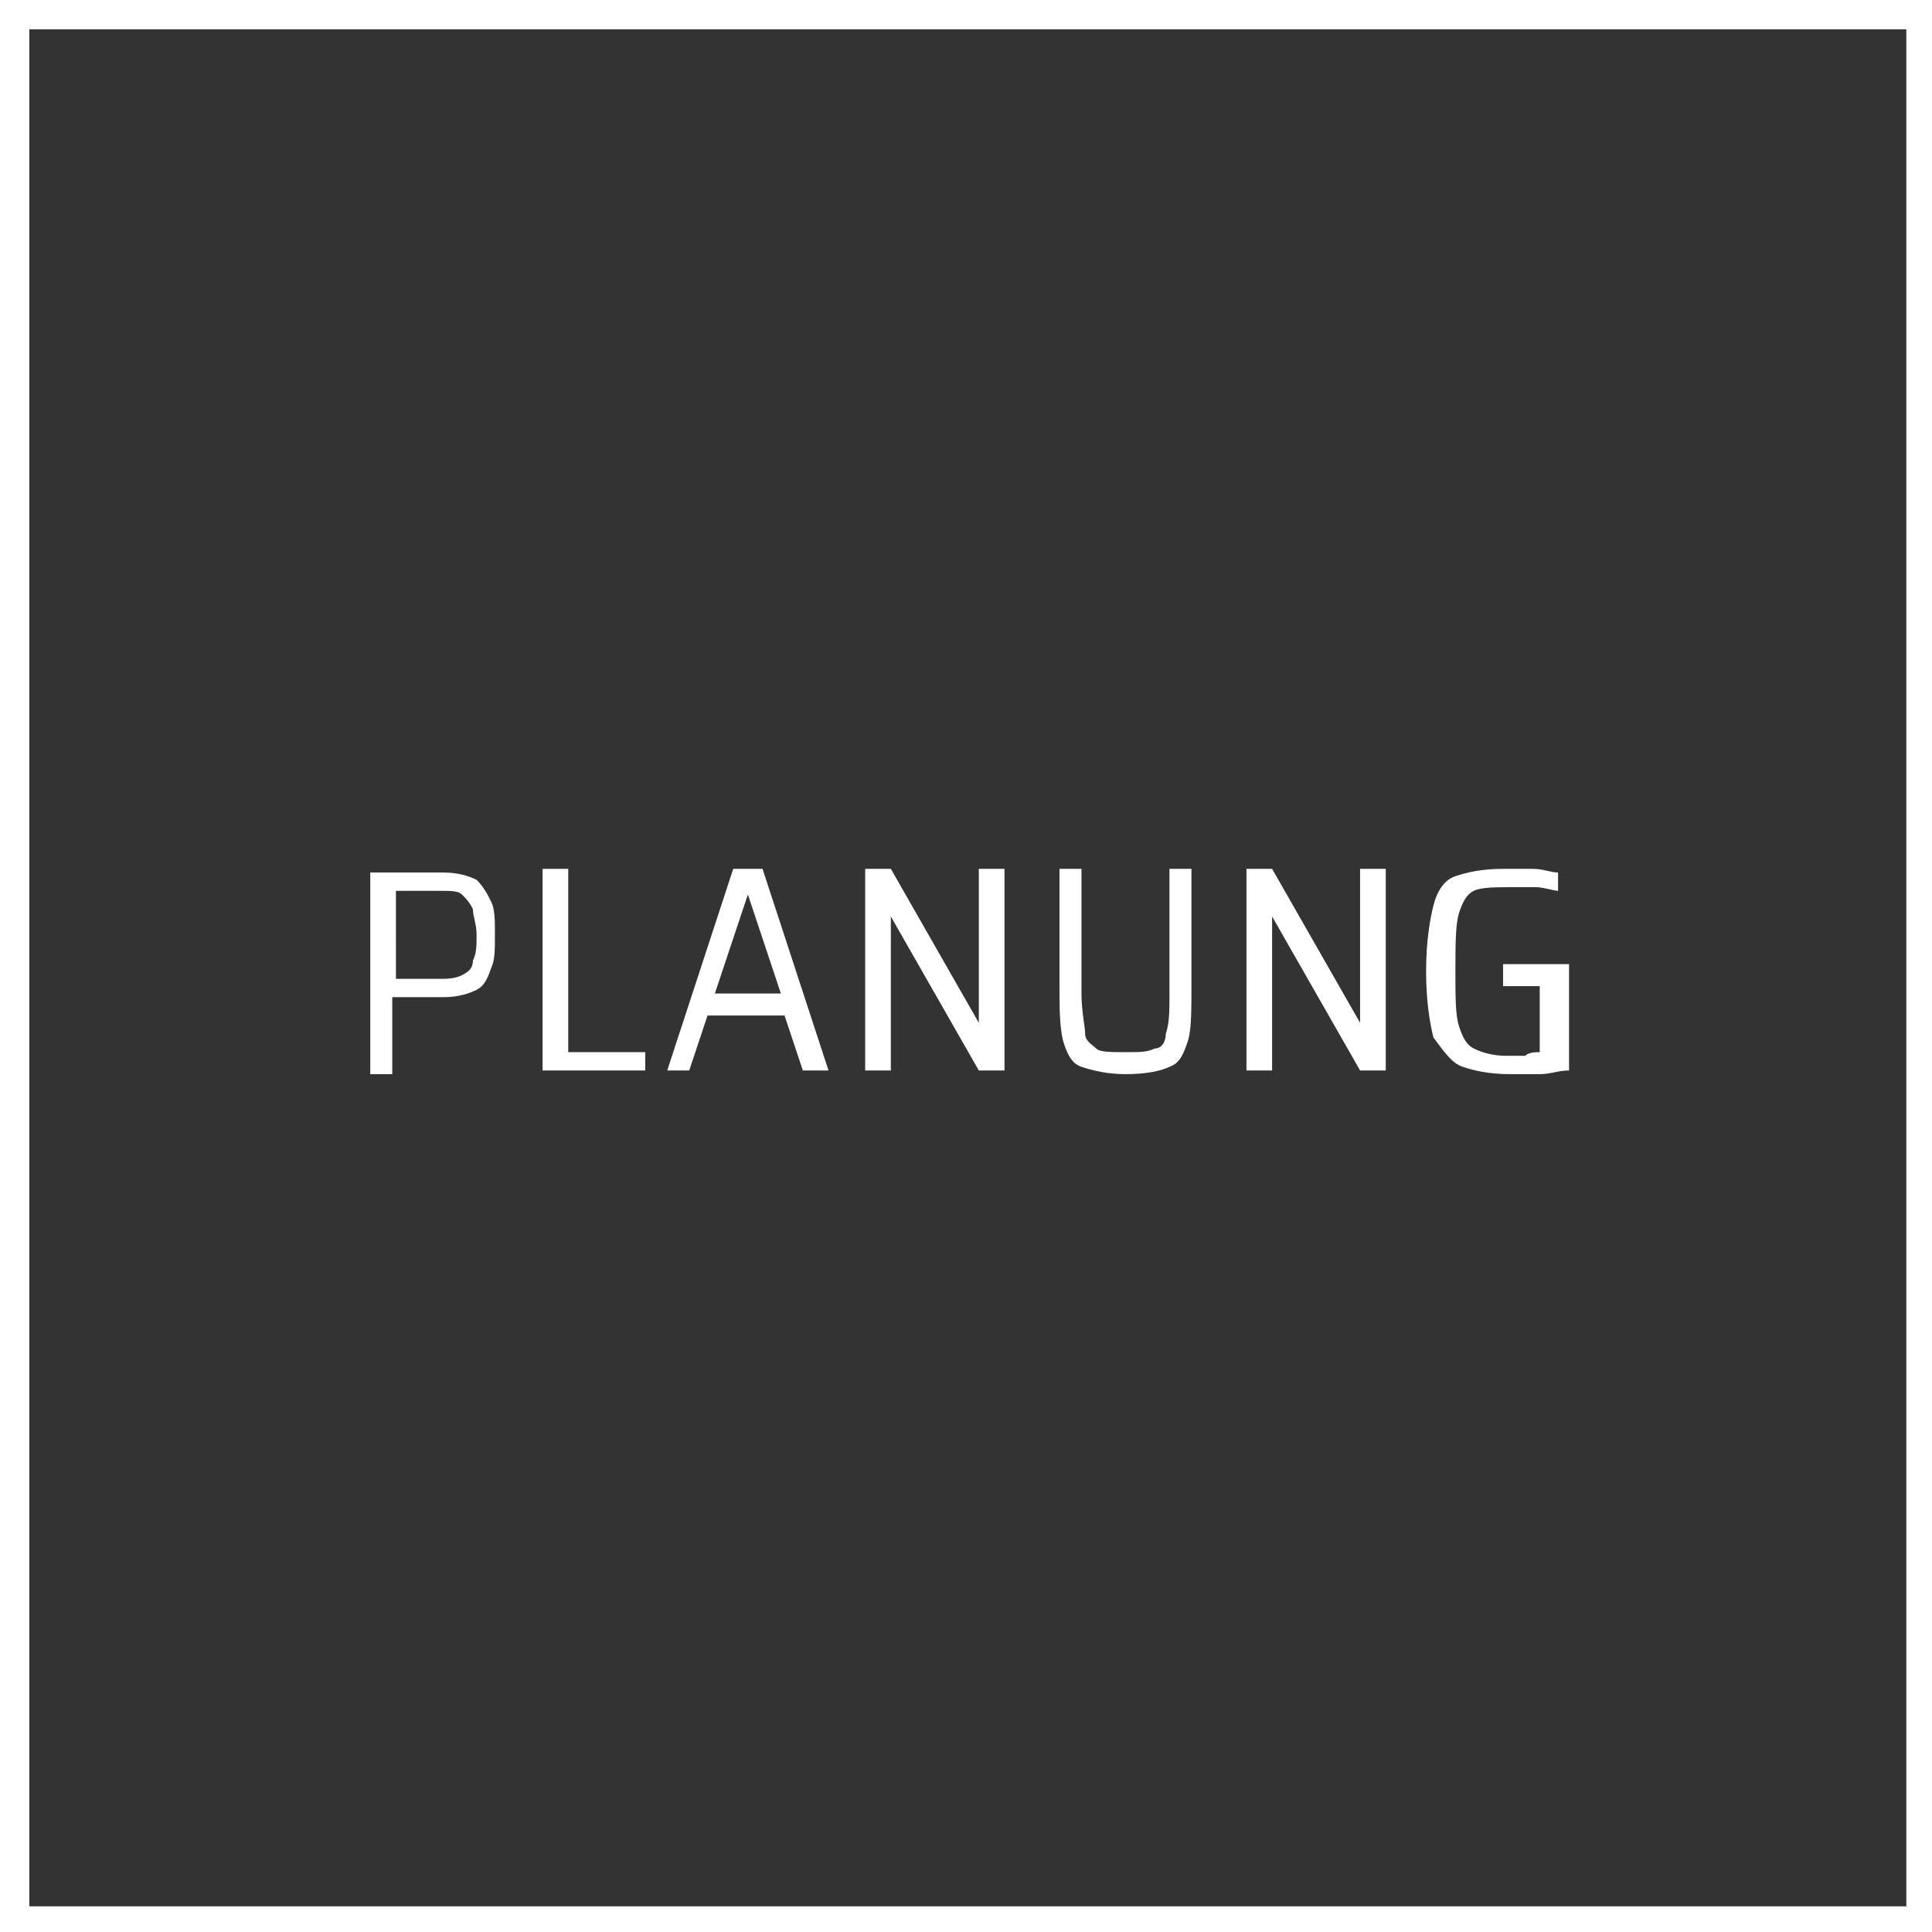 <!-- Generator: Adobe Illustrator 24.2.3, SVG Export Plug-In  -->
<svg version="1.1" xmlns="http://www.w3.org/2000/svg" xmlns:xlink="http://www.w3.org/1999/xlink" x="0px" y="0px" width="52.7px"
	 height="52.7px" viewBox="0 0 52.7 52.7" style="overflow:visible;enable-background:new 0 0 52.7 52.7;" xml:space="preserve">
<rect x="0" y="0" width="52.7" height="52.7" fill="#333333" stroke="none"/>
<style type="text/css">
	.st0{fill:#FFFFFF;}
</style>
<defs>
</defs>
<g>
	<path class="st0" d="M0,0v52.7h52.7V0H0z M52,52H0.8V0.8H52V52z"/>
	<path class="st0" d="M10.7,27.2h1.4c0.4,0,0.7-0.1,0.9-0.2c0.2-0.1,0.3-0.3,0.4-0.6c0.1-0.2,0.1-0.5,0.1-0.9c0-0.4,0-0.7-0.1-0.9
		s-0.2-0.4-0.4-0.6c-0.2-0.1-0.5-0.2-0.9-0.2h-2v5.5h0.6V27.2z M10.7,24.3H12c0.3,0,0.5,0,0.6,0.1c0.1,0.1,0.2,0.2,0.3,0.4
		c0,0.2,0.1,0.4,0.1,0.7c0,0.3,0,0.5-0.1,0.7c0,0.2-0.1,0.3-0.3,0.4s-0.4,0.1-0.6,0.1h-1.2V24.3z"/>
	<polygon class="st0" points="17.6,28.7 15.5,28.7 15.5,23.7 14.8,23.7 14.8,29.2 17.6,29.2 	"/>
	<path class="st0" d="M19.3,27.7h2.1l0.5,1.5h0.7l-1.8-5.5H20l-1.8,5.5h0.6L19.3,27.7z M20.4,24.4L20.4,24.4l0.9,2.7h-1.8L20.4,24.4
		z"/>
	<polygon class="st0" points="24.3,25 24.3,25 26.7,29.2 27.4,29.2 27.4,23.7 26.7,23.7 26.7,27.9 26.7,27.9 24.3,23.7 23.6,23.7 
		23.6,29.2 24.3,29.2 	"/>
	<path class="st0" d="M29.5,29.1c0.3,0.1,0.7,0.2,1.2,0.2c0.6,0,1-0.1,1.2-0.2c0.3-0.1,0.4-0.4,0.5-0.7s0.1-0.8,0.1-1.6v-3.1h-0.6
		v3.4c0,0.5,0,0.8-0.1,1.1c0,0.2-0.1,0.4-0.3,0.4c-0.2,0.1-0.4,0.1-0.8,0.1c-0.4,0-0.7,0-0.8-0.1s-0.3-0.2-0.3-0.4s-0.1-0.6-0.1-1.1
		v-3.4h-0.6v3.1c0,0.7,0,1.2,0.1,1.6C29.1,28.7,29.2,29,29.5,29.1z"/>
	<polygon class="st0" points="34.7,25 34.7,25 37.1,29.2 37.8,29.2 37.8,23.7 37.1,23.7 37.1,27.9 37.1,27.9 34.7,23.7 34,23.7 
		34,29.2 34.7,29.2 	"/>
	<path class="st0" d="M39.9,29.1c0.3,0.1,0.7,0.2,1.3,0.2c0.2,0,0.5,0,0.8,0c0.3,0,0.5-0.1,0.8-0.1v-2.9H41v0.6h1v1.8
		c-0.1,0-0.3,0-0.4,0.1c-0.2,0-0.3,0-0.5,0c-0.4,0-0.7-0.1-0.9-0.2c-0.2-0.1-0.3-0.3-0.4-0.6c-0.1-0.3-0.1-0.8-0.1-1.5
		c0-0.7,0-1.3,0.1-1.6c0.1-0.3,0.2-0.5,0.4-0.6c0.2-0.1,0.6-0.1,1.1-0.1c0.1,0,0.3,0,0.6,0c0.2,0,0.5,0.1,0.6,0.1v-0.5
		c-0.2,0-0.4-0.1-0.7-0.1c-0.3,0-0.6,0-0.8,0c-0.6,0-1,0.1-1.3,0.2c-0.3,0.1-0.5,0.4-0.6,0.8c-0.1,0.4-0.2,1-0.2,1.8
		c0,0.8,0.1,1.4,0.2,1.8C39.4,28.7,39.6,29,39.9,29.1z"/>
</g>
</svg>
